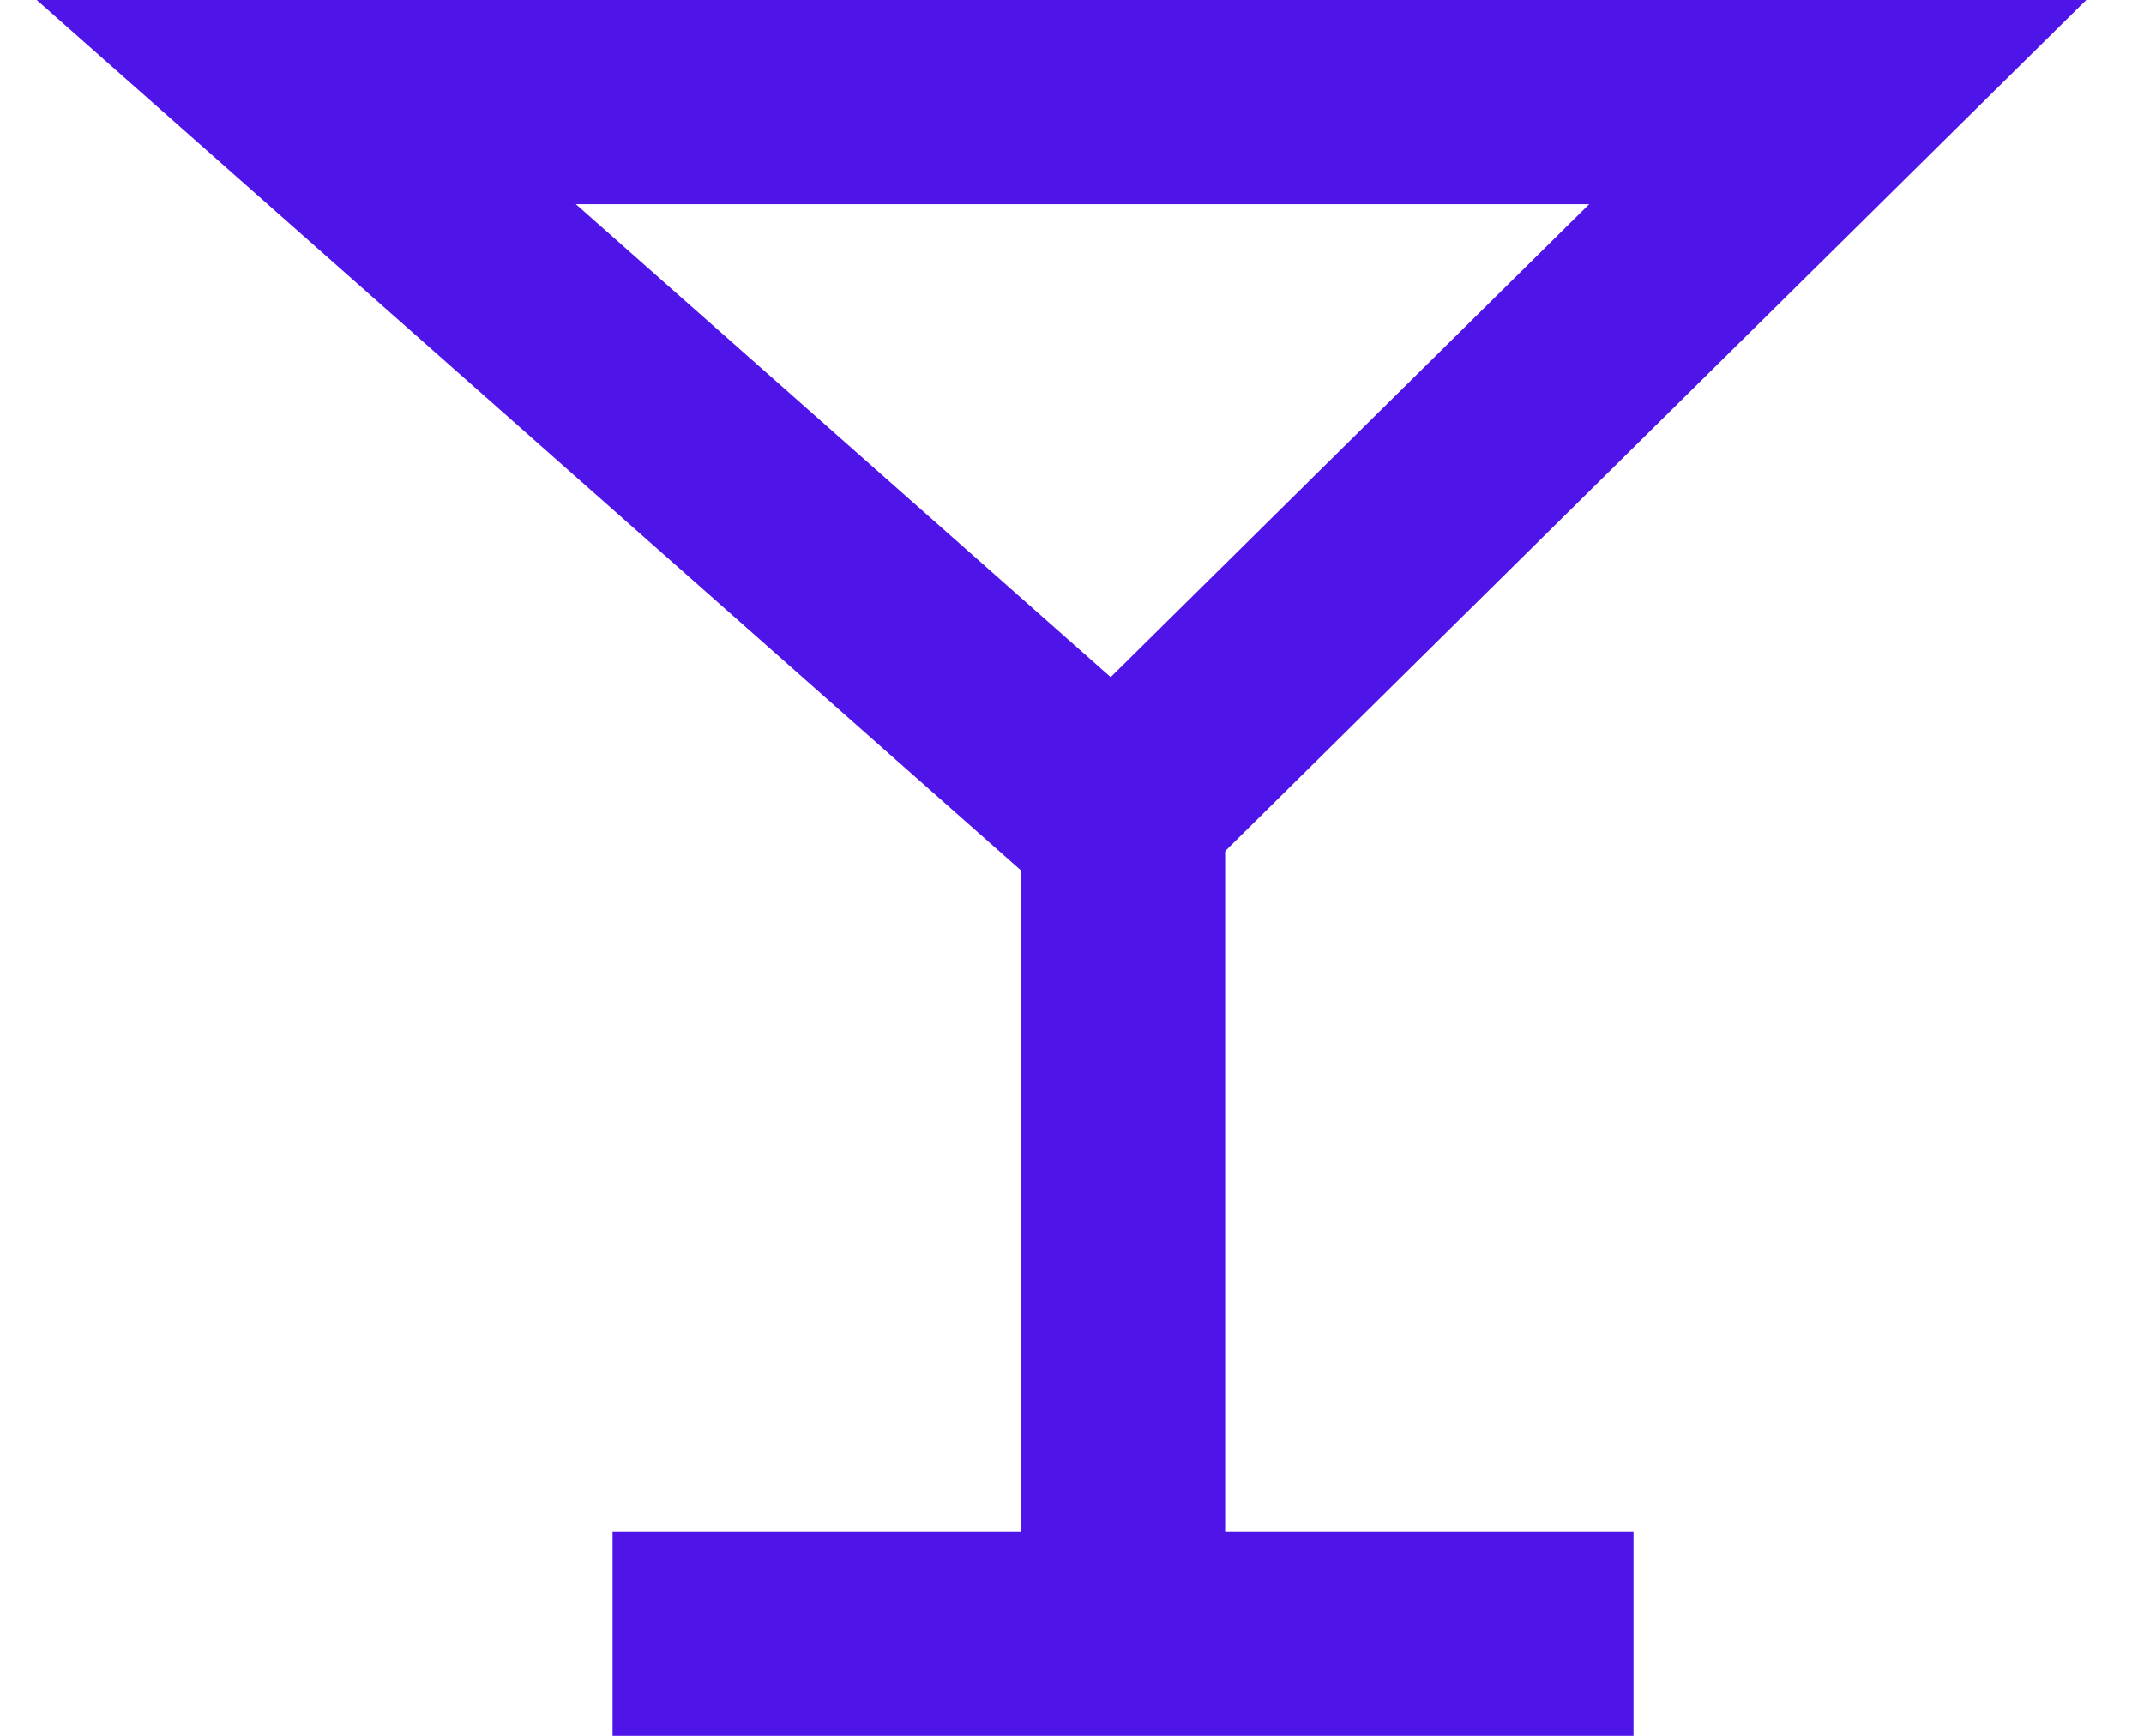<?xml version="1.0" encoding="UTF-8"?> <svg xmlns="http://www.w3.org/2000/svg" width="21" height="17" viewBox="0 0 21 17" fill="none"> <path d="M10.917 8L3 1H18L10.917 8Z" stroke="#4F15E8" stroke-width="2"></path> <path d="M11 8V16" stroke="#4F15E8" stroke-width="2"></path> <path d="M6 16H16" stroke="#4F15E8" stroke-width="2"></path> </svg> 